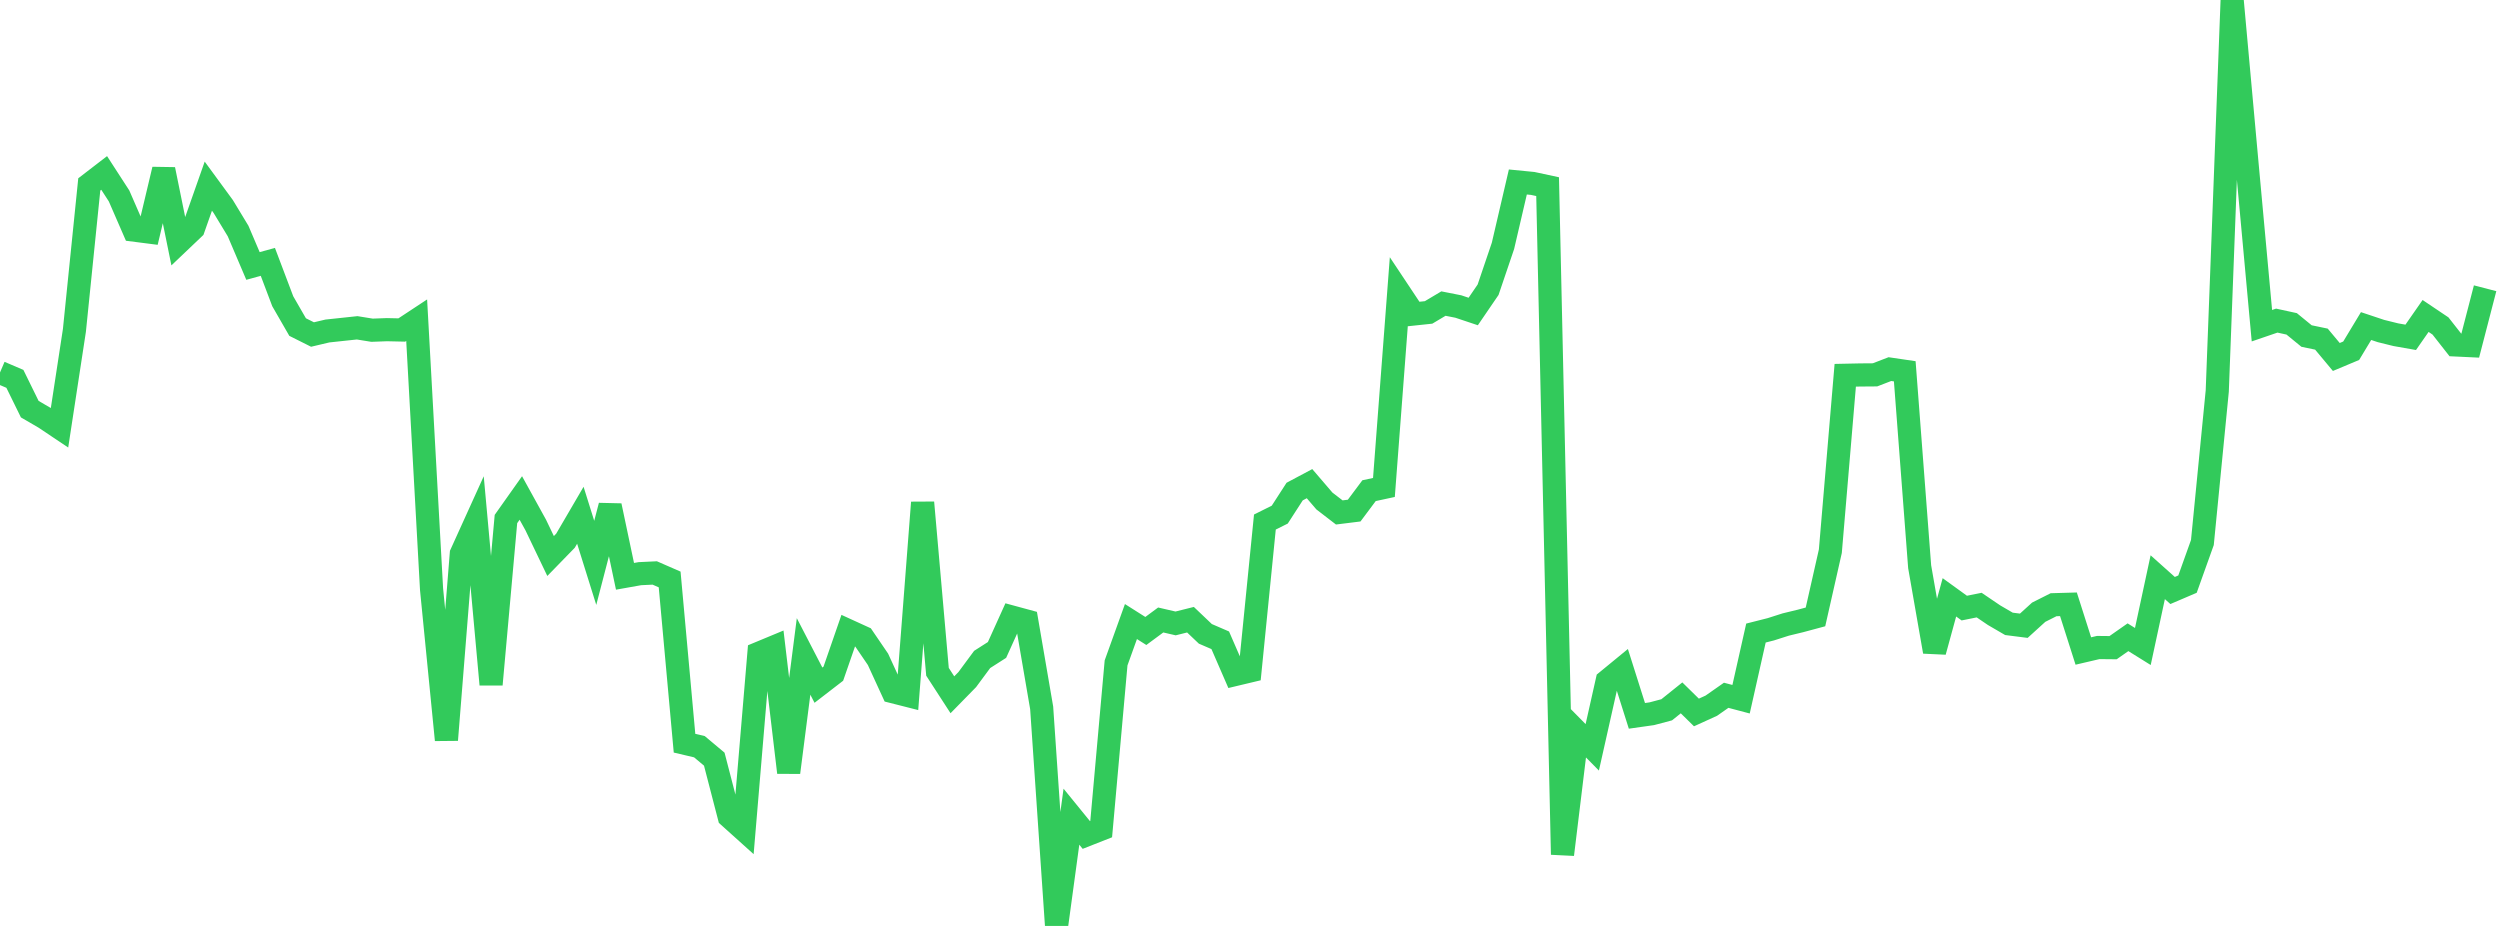 <?xml version="1.0" standalone="no"?>
<!DOCTYPE svg PUBLIC "-//W3C//DTD SVG 1.1//EN" "http://www.w3.org/Graphics/SVG/1.1/DTD/svg11.dtd">

<svg width="135" height="50" viewBox="0 0 135 50" preserveAspectRatio="none" 
  xmlns="http://www.w3.org/2000/svg"
  xmlns:xlink="http://www.w3.org/1999/xlink">


<polyline points="0.0, 20.114 0.804, 20.458 1.607, 22.094 2.411, 22.562 3.214, 23.1 4.018, 17.842 4.821, 9.958 5.625, 9.339 6.429, 10.58 7.232, 12.426 8.036, 12.529 8.839, 9.15 9.643, 13.1 10.446, 12.336 11.25, 10.052 12.054, 11.15 12.857, 12.476 13.661, 14.362 14.464, 14.141 15.268, 16.267 16.071, 17.661 16.875, 18.064 17.679, 17.874 18.482, 17.788 19.286, 17.702 20.089, 17.832 20.893, 17.802 21.696, 17.82 22.5, 17.29 23.304, 31.819 24.107, 39.957 24.911, 29.901 25.714, 28.131 26.518, 36.962 27.321, 28.027 28.125, 26.891 28.929, 28.349 29.732, 30.025 30.536, 29.199 31.339, 27.824 32.143, 30.395 32.946, 27.309 33.75, 31.121 34.554, 30.978 35.357, 30.94 36.161, 31.291 36.964, 40.133 37.768, 40.322 38.571, 40.995 39.375, 44.096 40.179, 44.819 40.982, 35.276 41.786, 34.942 42.589, 41.714 43.393, 35.447 44.196, 36.999 45.0, 36.379 45.804, 34.057 46.607, 34.424 47.411, 35.603 48.214, 37.351 49.018, 37.555 49.821, 27.137 50.625, 36.277 51.429, 37.518 52.232, 36.698 53.036, 35.61 53.839, 35.097 54.643, 33.321 55.446, 33.539 56.25, 38.224 57.054, 50.0 57.857, 44.101 58.661, 45.089 59.464, 44.773 60.268, 35.796 61.071, 33.564 61.875, 34.073 62.679, 33.479 63.482, 33.665 64.286, 33.464 65.089, 34.228 65.893, 34.575 66.696, 36.423 67.5, 36.231 68.304, 28.19 69.107, 27.79 69.911, 26.545 70.714, 26.117 71.518, 27.054 72.321, 27.672 73.125, 27.572 73.929, 26.496 74.732, 26.323 75.536, 15.749 76.339, 16.956 77.143, 16.871 77.946, 16.393 78.75, 16.552 79.554, 16.821 80.357, 15.645 81.161, 13.275 81.964, 9.827 82.768, 9.906 83.571, 10.079 84.375, 46.145 85.179, 39.542 85.982, 40.356 86.786, 36.774 87.589, 36.115 88.393, 38.656 89.196, 38.542 90.0, 38.329 90.804, 37.685 91.607, 38.473 92.411, 38.107 93.214, 37.545 94.018, 37.758 94.821, 34.185 95.625, 33.981 96.429, 33.724 97.232, 33.529 98.036, 33.313 98.839, 29.763 99.643, 20.265 100.446, 20.248 101.25, 20.242 102.054, 19.932 102.857, 20.05 103.661, 30.601 104.464, 35.19 105.268, 32.256 106.071, 32.837 106.875, 32.675 107.679, 33.22 108.482, 33.688 109.286, 33.79 110.089, 33.06 110.893, 32.655 111.696, 32.632 112.5, 35.154 113.304, 34.966 114.107, 34.974 114.911, 34.411 115.714, 34.911 116.518, 31.169 117.321, 31.887 118.125, 31.543 118.929, 29.296 119.732, 21.116 120.536, 0.0 121.339, 8.837 122.143, 17.588 122.946, 17.313 123.75, 17.488 124.554, 18.146 125.357, 18.313 126.161, 19.277 126.964, 18.94 127.768, 17.607 128.571, 17.875 129.375, 18.074 130.179, 18.216 130.982, 17.062 131.786, 17.602 132.589, 18.626 133.393, 18.664 134.196, 15.566" fill="none" stroke="#32ca5b" stroke-width="1.25"/>

</svg>